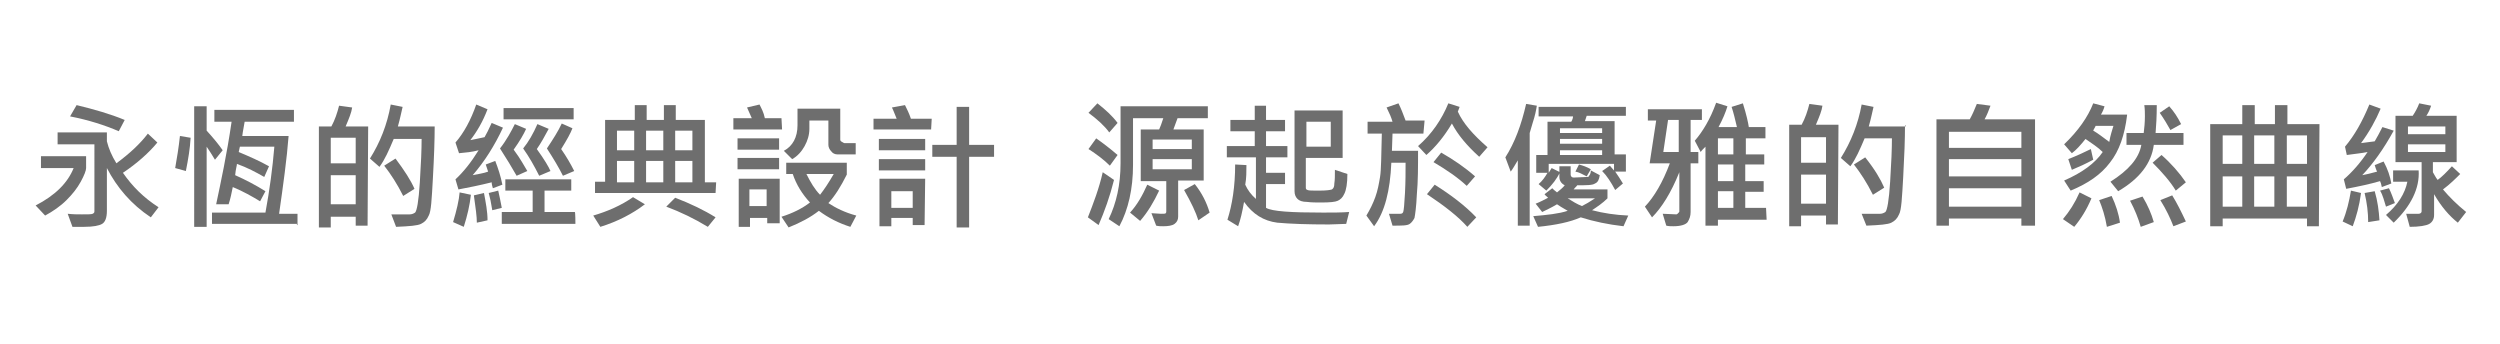 <?xml version="1.0" encoding="utf-8"?>
<!-- Generator: Adobe Illustrator 23.1.0, SVG Export Plug-In . SVG Version: 6.00 Build 0)  -->
<svg version="1.1" id="圖層_1" xmlns="http://www.w3.org/2000/svg" xmlns:xlink="http://www.w3.org/1999/xlink" x="0px" y="0px"
	 viewBox="0 0 421 57.9" style="enable-background:new 0 0 421 57.9;" xml:space="preserve">
<style type="text/css">
	.st0{fill:#6E6E6E;}
</style>
<g>
	<path class="st0" d="M14.5,28.3c0,0.4-0.3,1.2-0.9,2.3c-0.6,1.1-1.4,2.1-2.4,3.1s-2.3,1.9-3.6,2.6l-1.6-1.7
		c3.3-1.7,5.4-3.8,6.4-6.3H6.9v-2h7.6V28.3z M26.7,34.9l-1.3,1.7c-3.3-2.2-5.7-5-7.4-8.3v7.2c0,1.2-0.3,1.9-0.8,2.2s-1.5,0.5-3,0.5
		c-0.5,0-1.2,0-2,0L11.4,36c0.9,0.1,1.7,0.1,2.4,0.1c1,0,1.6,0,1.8-0.1c0.2-0.1,0.3-0.2,0.3-0.4V24.3H9.7v-2h8.3v1.5
		c0.3,1.2,0.8,2.4,1.6,3.7c2.3-1.7,4-3.3,5.3-5l1.6,1.5c-1.4,1.7-3.4,3.5-5.8,5.1C22.3,31.4,24.2,33.3,26.7,34.9z M21,20.2l-1,1.9
		c-2.3-1-5.1-1.9-8.2-2.5l1.1-1.9C15.8,18.4,18.6,19.2,21,20.2z"/>
	<path class="st0" d="M32.1,23.2c-0.1,1.8-0.4,3.6-0.8,5.6l-1.8-0.5c0.3-1.7,0.6-3.5,0.8-5.4L32.1,23.2z M37.5,25.3l-1.3,1.6
		c-0.5-0.8-0.9-1.5-1.4-2.2v13.5h-2.1V17.9h2.1v4.1C35.9,23.2,36.8,24.3,37.5,25.3z M50,37.7H35.7v-1.9h9c0.7-3.8,1.2-7.5,1.5-11.1
		h-5.8c0,0.1-0.1,0.3-0.2,0.9c1.9,0.8,3.5,1.5,5.1,2.4l-0.8,1.8c-1.4-0.8-2.9-1.6-4.6-2.2c0,0.3-0.2,0.8-0.3,1.9
		c1.8,0.8,3.5,1.7,5.1,2.7l-0.9,1.7c-1.3-0.8-2.9-1.7-4.6-2.4c-0.2,1-0.4,2-0.7,2.9h-2.1c0.8-3.8,1.8-8.4,2.6-13.9h-2.9v-2h13.4v2
		h-8.3c-0.1,0.7-0.3,1.5-0.4,2.4h7.8c-0.3,3.9-0.9,8.2-1.6,13.1h3.1v1.9H50z"/>
	<path class="st0" d="M61.9,38h-2v-1.5h-4.2v1.8h-2v-17h2.1c0.6-1.1,1-2.3,1.3-3.5l2.2,0.3c-0.1,0.8-0.5,1.8-1.1,3.2H62L61.9,38
		L61.9,38z M59.9,27.5v-4.3h-4.2v4.3H59.9z M59.9,34.4v-4.9h-4.2v4.9C55.7,34.4,59.9,34.4,59.9,34.4z M73.2,21.3
		c0,2.2-0.1,5.1-0.3,8.7s-0.3,5.6-0.7,6.3c-0.3,0.7-0.7,1.1-1.3,1.4c-0.6,0.3-1.9,0.4-4.2,0.5l-0.8-2.1h3.1c0.3,0,0.6-0.1,0.9-0.3
		c0.3-0.3,0.6-1.9,0.8-5.1c0.2-3.1,0.3-5.6,0.3-7.3h-4.7c-0.8,1.9-1.5,3.5-2.4,4.7l-1.6-1.4c1.7-2.7,2.9-5.7,3.5-9.1l2,0.4
		c-0.2,0.8-0.4,1.9-0.8,3.3C67.1,21.3,73.2,21.3,73.2,21.3z M69.8,31.8l-1.9,1.2c-1-2-2.1-3.7-3.2-5.1l1.9-1.2
		C68.1,28.7,69.2,30.4,69.8,31.8z"/>
	<path class="st0" d="M79.3,32.8c-0.2,1.8-0.6,3.5-1.2,5.4l-1.8-0.8c0.6-2,1-3.7,1.1-5L79.3,32.8z M84.7,21.5c-1.4,3-3.1,5.7-5.1,8
		c0.9-0.2,1.8-0.3,2.6-0.6c-0.1-0.4-0.3-0.8-0.4-1.2l1.6-0.6c0.5,1.3,0.9,2.5,1.2,4l-1.6,0.6c-0.1-0.3-0.2-0.7-0.2-1
		c-2,0.5-4,0.9-5.6,1.2l-0.5-1.7c1.3-1.2,2.6-2.8,3.9-4.9c-1.1,0.3-2.2,0.4-3.3,0.5L76.7,24c1.4-1.6,2.6-3.8,3.5-6.4l1.9,0.8
		c-0.8,2.1-1.8,3.8-2.9,5.2c0.6-0.1,1.4-0.3,2.4-0.5c0.3-0.5,0.7-1.3,1.2-2.4L84.7,21.5z M82.1,37.1l-1.8,0.4c0-1-0.2-2.5-0.5-4.6
		l1.7-0.4C81.8,34.1,82.1,35.6,82.1,37.1z M84.5,35l-1.6,0.4c-0.2-1.3-0.4-2.2-0.6-2.9l1.6-0.4C84.1,33,84.3,33.9,84.5,35z
		 M88.8,28.8L87,29.6c-0.8-1.4-1.7-2.9-2.8-4.6c1.1-1.4,1.9-2.9,2.5-4.1l1.9,0.8c-0.4,0.9-1.1,2.1-2.1,3.5
		C87.7,26.8,88.3,28,88.8,28.8z M96.9,37.7H84.5v-2h5.2v-3.6h-4.6v-1.9h11.1v1.9h-4.5v3.6h5.1C96.9,35.7,96.9,37.7,96.9,37.7z
		 M96.6,20.1H84.8v-1.9h11.8V20.1z M92.7,28.8l-1.9,0.8C90,28,89.1,26.4,88.1,25c0.9-1.1,1.7-2.5,2.4-4.1l1.9,0.8
		c-0.7,1.3-1.3,2.4-2,3.4C91.7,26.9,92.4,28.1,92.7,28.8z M96.7,28.8l-1.9,0.8c-0.7-1.4-1.6-2.9-2.7-4.6c1-1.5,1.9-2.9,2.5-4.2
		l1.8,0.8c-0.3,0.8-0.9,1.9-1.9,3.5C95.4,26.4,96.1,27.6,96.7,28.8z"/>
	<path class="st0" d="M108.6,34.4c-2.1,1.6-4.6,2.9-7.5,3.8l-1.2-1.9c2.4-0.7,4.7-1.7,6.7-3.1L108.6,34.4z M120.5,32.5h-20.3v-1.9
		h1.7V20.2h5v-2.5h2v2.5h2.9v-2.5h2v2.5h4.9v10.5h1.9L120.5,32.5L120.5,32.5z M106.8,25.3V22h-2.9v3.3
		C103.8,25.3,106.8,25.3,106.8,25.3z M106.8,30.7v-3.6h-2.9v3.6H106.8z M111.7,25.3V22h-2.9v3.3C108.8,25.3,111.7,25.3,111.7,25.3z
		 M111.7,30.7v-3.6h-2.9v3.6H111.7z M120.5,36.6l-1.3,1.6c-2.3-1.4-4.6-2.5-7-3.4l1.5-1.5C116.3,34.3,118.6,35.4,120.5,36.6z
		 M116.6,25.3V22h-2.9v3.3C113.7,25.3,116.6,25.3,116.6,25.3z M116.6,30.7v-3.6h-2.9v3.6H116.6z"/>
	<path class="st0" d="M131.7,21.8h-8.2v-1.9h3.1c-0.3-0.6-0.5-1.2-0.8-1.8l2.1-0.5c0.3,0.6,0.7,1.3,0.9,2.3h2.8L131.7,21.8
		L131.7,21.8z M131.2,25.2h-7v-1.9h7V25.2z M131.2,28.5h-7v-1.9h7V28.5z M131.2,37.6h-2v-0.9h-2.9v1.5h-1.9v-8.1h6.9V37.6z
		 M129.1,34.7v-2.8h-2.9v2.8H129.1z M144.2,36.3l-1,1.9c-1.9-0.6-3.7-1.5-5.3-2.7c-1.4,1.1-3.1,2-5.1,2.8l-1.2-1.8
		c1.9-0.6,3.5-1.4,4.8-2.4c-1.3-1.4-2.3-3-2.9-4.8h-1.1v-1.9h10.2v2c-1,2-2,3.6-3.1,4.8C140.7,35,142.3,35.8,144.2,36.3z M144,26h-3
		c-0.4,0-0.8-0.2-1-0.5c-0.3-0.3-0.5-0.7-0.5-1.1v-4.1h-3.2v1.4c0,1-0.3,2-0.8,2.9c-0.5,0.9-1.2,1.7-2.1,2.2l-1.4-1.4
		c1.5-0.8,2.3-2.3,2.3-4.3v-2.8h7.2v5.2c0,0.2,0.1,0.3,0.3,0.4c0.2,0.1,0.3,0.2,0.4,0.2h1.9V26z M140.4,29.3h-4.6
		c0.7,1.4,1.4,2.6,2.3,3.5C138.8,31.9,139.6,30.7,140.4,29.3z"/>
	<path class="st0" d="M156.8,21.8h-9.7V20h3.9c-0.3-0.7-0.5-1.3-0.8-1.9l2.2-0.4c0.3,0.6,0.7,1.4,1,2.3h3.5L156.8,21.8L156.8,21.8z
		 M155.7,25.3H148v-1.9h7.8V25.3z M155.7,28.7H148v-1.9h7.8V28.7z M155.7,37.9h-2v-1.2h-3.6v1.4h-2v-8h7.7L155.7,37.9L155.7,37.9z
		 M153.7,35v-2.8h-3.6V35H153.7z M167.4,26.4h-4.2v11.9h-2.1V26.4H157v-2h4.1v-6.4h2.1v6.4h4.2V26.4z"/>
	<g>
		<path class="st0" d="M187.6,30.3c-0.7,2.8-1.6,5.3-2.6,7.6l-1.8-1.3c0.9-2.3,1.9-4.9,2.5-7.6L187.6,30.3z M188.2,26.1l-1.3,1.8
			c-1-1-2.2-1.9-3.6-2.8l1.3-1.8C185.6,24,186.8,24.9,188.2,26.1z M188.2,20.7l-1.4,1.6c-0.8-1.1-2-2.2-3.5-3.3l1.5-1.6
			C186.2,18.5,187.3,19.5,188.2,20.7z M203.4,19.9h-5.1c-0.2,0.5-0.4,1.1-0.7,1.9h5.1v8.6h-4.3v6.1c0,0.5-0.2,0.9-0.6,1.2
			c-0.4,0.3-1.1,0.4-1.9,0.4c-0.4,0-0.8,0-1.2-0.1l-0.8-2.1c0.5,0,1.1,0.1,1.6,0.1c0.4,0,0.8,0,0.8-0.1c0.1-0.1,0.1-0.2,0.1-0.3
			v-5.1h-4.3v-8.7h3.1c0.2-0.4,0.4-1,0.7-1.9h-5.1v7.9c0,4-0.8,7.5-2.3,10.3l-1.8-1.2c1.3-2.7,2-5.8,2-9.4v-9.6h14.7L203.4,19.9
			L203.4,19.9z M195.2,32.1c-0.9,1.9-1.9,3.6-3.2,5.1l-1.7-1.4c1.2-1.3,2.1-2.9,2.9-4.7L195.2,32.1z M200.7,25.1v-1.6h-6.6v1.6
			H200.7z M200.7,28.5v-1.7h-6.6v1.7H200.7z M203.7,35.8l-1.9,1.3c-0.4-1.3-1.2-3-2.4-5.1l1.8-1C202.4,32.5,203.2,34.1,203.7,35.8z"
			/>
		<path class="st0" d="M227.2,35.7l-0.5,2c-0.9,0-1.9,0.1-2.9,0.1c-3.5,0-6.5-0.1-8.7-0.3c-2.3-0.3-4.1-1.4-5.6-3.5
			c-0.3,1.7-0.6,3-1,4.1l-1.8-1.1c0.8-2.5,1.3-5.6,1.3-9.3l1.9,0.1c0,1.1,0,2.2-0.2,3.3c0.4,0.9,1,1.7,1.8,2.4v-7h-4.9v-1.9h4.7
			v-2.5h-4.1v-1.9h4.1v-2.4h1.9v2.4h3.2v1.9h-3.2v2.5h3.6v1.9h-3.6v2.6h3.2v1.9h-3.2v4c1,0.6,4.2,0.8,9.6,0.8
			C224.4,35.8,225.8,35.8,227.2,35.7z M226.9,29.3c0,1.6-0.2,2.7-0.5,3.3c-0.3,0.7-0.7,1-1.1,1.2c-0.4,0.2-1.3,0.3-2.8,0.3
			c-0.8,0-1.7,0-2.4-0.1c-0.8,0-1.3-0.2-1.6-0.5c-0.3-0.3-0.5-0.7-0.5-1.3V18.6h8.1v8h-6.2v5c0,0.3,0.1,0.3,0.3,0.4
			c0.2,0.1,0.8,0.1,1.9,0.1c1.3,0,1.9-0.1,2.2-0.2c0.3-0.2,0.4-0.5,0.4-1c0.1-0.6,0.1-1.3,0.1-2.3L226.9,29.3z M224.1,24.7v-4.2
			h-4.1v4.2H224.1z"/>
		<path class="st0" d="M239.7,22.5h-5.2l-0.1,2.9h4.4c0,2.7,0,5.1-0.2,7.3c-0.1,2.2-0.3,3.5-0.4,4c-0.2,0.4-0.5,0.8-0.8,1
			c-0.4,0.3-1.3,0.3-2.9,0.3l-0.6-2h1.9c0.3,0,0.4-0.1,0.5-0.3c0.1-0.3,0.2-1.3,0.3-3.2c0.1-1.9,0.1-3.6,0.1-5.1h-2.4
			c-0.2,4.7-1.1,8.3-2.9,10.7l-1.3-1.8c0.6-1,1.1-2,1.5-3.1s0.6-2.2,0.8-3.4c0.2-1.2,0.2-3.6,0.3-7.3h-2.4v-2h4.2
			c-0.2-0.7-0.5-1.4-1-2.4l2-0.7c0.4,0.8,0.8,1.8,1.2,2.9h3.2L239.7,22.5L239.7,22.5z M250.5,24.8l-1.4,1.6
			c-2.1-1.9-3.6-3.7-4.6-5.6c-1.3,2.2-2.8,4-4.3,5.3l-1.4-1.5c2.3-2,4-4.5,5.1-7.2l1.9,0.6c-0.1,0.3-0.2,0.5-0.3,0.8
			C246.4,20.8,248.1,22.7,250.5,24.8z M248.6,36.6l-1.5,1.6c-1.5-1.7-3.8-3.5-6.8-5.5l1.3-1.6C244.3,32.8,246.7,34.6,248.6,36.6z
			 M248.4,29.7l-1.4,1.6c-1.5-1.4-3.4-2.7-5.6-4l1.3-1.6C244.8,26.9,246.7,28.2,248.4,29.7z"/>
		<path class="st0" d="M258.8,17.8c-0.1,0.7-0.3,1.7-0.7,2.9l-0.5,1.7V38h-2v-11c-0.5,0.8-0.8,1.4-1.2,1.9l-0.9-2.4
			c1.6-2.5,2.7-5.5,3.5-9L258.8,17.8z M274.2,36.3l-0.8,1.8c-2.6-0.3-5-0.8-7.2-1.5c-1.8,0.8-4.2,1.3-7.2,1.6l-0.8-1.8
			c2.3-0.2,4.3-0.4,5.8-0.9c-0.9-0.5-1.5-0.9-1.8-1.1c-1,0.6-1.9,1-2.5,1.3l-1.1-1.4c0.8-0.3,1.5-0.7,2.1-1
			c-0.3-0.3-0.5-0.4-0.6-0.6l1.3-1c0.2,0.2,0.4,0.4,0.8,0.7c0.5-0.4,1-0.8,1.3-1.2c-0.6-0.3-0.9-0.8-0.9-1.4V28h1.9v1.4
			c0,0.3,0.2,0.5,0.5,0.5l2.3-0.1c0.2,0,0.3-0.1,0.3-0.2c0.1-0.1,0.3-0.4,0.3-0.9l1.5,0.8c-0.1,0.7-0.3,1.2-0.8,1.4
			c-0.4,0.3-1.4,0.3-3,0.3c-0.1,0.2-0.3,0.3-0.6,0.7h5.7v1.5c-0.8,0.8-1.7,1.4-2.6,2C270,35.9,272,36.2,274.2,36.3z M273.8,19.5
			h-6.6c-0.1,0.3-0.2,0.6-0.3,0.9h5v5.6h1.9v2.9H272c0.4,0.6,0.9,1.3,1.3,2L272,32c-0.7-1.3-1.4-2.4-2.2-3.2l1.3-0.9
			c0.2,0.2,0.3,0.4,0.7,0.8v-1.1h-11v1.5c0.3-0.5,0.5-0.8,0.5-0.8l1.4,0.7c-0.5,1.1-1.3,2.1-2.3,3.1l-1.3-1.1
			c0.6-0.5,1.1-1.2,1.5-1.9h-1.9v-3h1.9v-5.6h4c0.2-0.3,0.3-0.7,0.3-0.9h-5.8v-1.6h14.7V19.5z M269.8,22.4v-0.8h-7.1v0.8H269.8z
			 M269.8,24.2v-0.8h-7.1v0.8H269.8z M269.8,26.1v-0.8h-7.1v0.8H269.8z M268.6,33.4H264c0.8,0.5,1.6,1,2.4,1.3
			C267,34.4,267.7,34,268.6,33.4z M267.9,28.5l-0.7,1.2c-0.8-0.4-1.3-0.7-1.9-0.8l0.6-1.2C266.6,27.9,267.2,28.1,267.9,28.5z"/>
		<path class="st0" d="M286.6,20.2h-1.9v5.4h1.3v1.9h-1.3v8.2c0,0.7-0.2,1.2-0.5,1.7c-0.3,0.4-1.1,0.7-2.4,0.7c-0.4,0-0.8,0-1.2-0.1
			L280,36c0.8,0,1.6,0.1,2.3,0.1c0.1,0,0.2-0.1,0.3-0.2c0.1-0.1,0.2-0.2,0.2-0.3V29c-1.4,3.5-3,6-4.6,7.6l-1.2-1.8
			c1.6-1.7,3-4.1,4.2-7.3h-3.4l1.1-7.2h-1.4v-1.9h9.1L286.6,20.2L286.6,20.2z M282.7,25.6v-5.4h-1.8l-0.8,5.4H282.7z M297.5,37h-8.2
			v1h-2.1V24.7c-0.4,0.4-0.7,0.7-0.8,0.9l-1-1.9c1.3-1.5,2.6-3.6,3.6-6.4l1.9,0.6c-0.3,1-0.8,2.2-1.5,3.5h3.1
			c-0.3-1.3-0.6-2.5-0.9-3.4l1.9-0.6c0.6,1.9,0.9,3.3,1,4h2.8v1.9H294V26h3.1v1.7h-3.2v2.8h3.1v1.8h-3.1V35h3.5L297.5,37z M291.9,26
			v-2.7h-2.6V26C289.2,26,291.9,26,291.9,26z M291.9,30.5v-2.8h-2.6v2.8H291.9z M291.9,35v-2.8h-2.6V35H291.9z"/>
		<path class="st0" d="M309.5,37.8h-2v-1.5h-4.2v1.8h-2V21h2.1c0.6-1.1,1-2.3,1.3-3.5l2.2,0.3c-0.1,0.8-0.5,1.8-1.1,3.2h3.8
			L309.5,37.8C309.6,37.8,309.5,37.8,309.5,37.8z M307.5,27.4v-4.3h-4.2v4.3C303.2,27.4,307.5,27.4,307.5,27.4z M307.5,34.3v-4.9
			h-4.2v4.9C303.2,34.3,307.5,34.3,307.5,34.3z M320.8,21.1c0,2.3-0.1,5.1-0.3,8.7c-0.2,3.5-0.3,5.6-0.7,6.3
			c-0.3,0.7-0.7,1.1-1.3,1.4s-1.9,0.4-4.2,0.5l-0.8-2h3.1c0.3,0,0.6-0.1,0.9-0.3c0.3-0.3,0.6-1.9,0.8-5.1c0.2-3.1,0.3-5.6,0.3-7.3
			H314c-0.8,1.9-1.5,3.5-2.4,4.7l-1.6-1.4c1.7-2.7,2.9-5.7,3.5-9l2,0.4c-0.2,0.8-0.4,1.9-0.8,3.3h6.2V21.1L320.8,21.1z M317.3,31.6
			l-1.9,1.2c-1-2-2.1-3.7-3.2-5.1l1.9-1.2C315.7,28.5,316.7,30.2,317.3,31.6z"/>
		<path class="st0" d="M342.5,38h-2.1v-1.2h-12.2V38h-2.1V20.1h5.6c0.4-0.7,0.8-1.6,1.2-2.6l2.3,0.3c-0.3,0.8-0.6,1.6-1,2.3h8.5V38
			C342.7,38,342.5,38,342.5,38z M340.4,24.9v-2.7h-12.2v2.7H340.4z M340.4,29.7v-2.9h-12.2v2.9H340.4z M340.4,34.8v-3.1h-12.2v3.1
			H340.4z"/>
		<path class="st0" d="M352.2,33.4c-0.8,1.9-1.8,3.5-2.9,4.8l-1.9-1.3c1.1-1.3,2-2.7,2.8-4.5L352.2,33.4z M358.2,19.4
			c-0.4,3.3-1.3,6-2.9,8c-1.5,2-3.7,3.5-6.6,4.7l-1.1-1.7c3-1.3,5.2-2.9,6.5-4.8c-0.8-0.8-1.9-1.5-2.9-2.2c-0.8,1-1.6,1.9-2.3,2.4
			l-1.3-1.5c2.4-2.3,4-4.6,4.9-6.9l1.9,0.5c-0.1,0.4-0.3,0.9-0.6,1.4H358.2z M352.5,26.9c-1.3,0.7-2.4,1.2-3.6,1.7l-0.6-1.8
			c1.5-0.6,2.8-1.2,3.8-1.7L352.5,26.9z M355.9,21.2h-3c-0.1,0.3-0.3,0.5-0.4,0.8c0.7,0.4,1.5,1,2.7,1.9
			C355.4,22.7,355.7,21.9,355.9,21.2z M357,37.5l-2.2,0.7c-0.3-1.8-0.8-3.3-1.3-4.5l2.1-0.7C356.3,34.5,356.8,36,357,37.5z
			 M367.7,24.4h-5c-0.4,3.1-2.4,5.7-6,7.8l-1.3-1.6c3-1.9,4.8-3.9,5.2-6.2h-2.5v-2h2.9c0.1-0.8,0.2-1.8,0.2-2.8c0-0.6,0-1.2-0.1-1.9
			h2.1c0,1.9-0.1,3.5-0.2,4.7h4.7L367.7,24.4L367.7,24.4z M362.7,37.4l-2.2,0.8c-0.4-1.4-1-2.9-1.8-4.4l2.1-0.7
			C361.7,34.6,362.3,36,362.7,37.4z M368.1,30.7l-1.7,1.4c-0.9-1.5-2.3-3.1-3.9-4.7l1.5-1.3C365.6,27.5,367,29.1,368.1,30.7z
			 M368.1,37.3l-2.1,0.8c-0.5-1.3-1.2-2.8-2.2-4.4l2-0.8C366.6,34.2,367.3,35.6,368.1,37.3z M367.3,20.9l-1.8,1
			c-0.5-0.9-1.1-1.9-1.8-2.9l1.6-1.1C366.1,18.8,366.7,19.7,367.3,20.9z"/>
		<path class="st0" d="M390.5,38.1h-2v-1.3h-14.2v1.3h-2.1V20.9h5.4v-3.2h2.1v3.2h3.4v-3.2h2.1v3.2h5.4L390.5,38.1L390.5,38.1z
			 M377.6,27.6v-4.8h-3.3v4.8H377.6z M377.6,34.8v-5.1h-3.3v5.1H377.6z M383,27.6v-4.8h-3.4v4.8H383z M383,34.8v-5.1h-3.4v5.1H383z
			 M388.5,27.6v-4.8h-3.4v4.8H388.5z M388.5,34.8v-5.1h-3.4v5.1H388.5z"/>
		<path class="st0" d="M397.6,32.5c-0.3,2.2-0.8,4-1.4,5.6l-1.7-0.8c0.7-1.7,1.1-3.4,1.4-5.2L397.6,32.5z M403.1,22
			c-1.7,3.1-3.5,5.6-5.3,7.5c0.6-0.1,1.4-0.3,2.5-0.6c-0.2-0.4-0.3-0.8-0.4-1.1l1.5-0.6c0.7,1.3,1.1,2.5,1.3,3.7l-1.6,0.6
			c-0.1-0.5-0.2-0.8-0.3-1c-1.7,0.5-3.6,0.9-5.7,1.3l-0.4-1.6c1.4-1.2,2.8-2.8,4-4.6c-1,0.2-2.1,0.3-3.5,0.5l-0.3-1.4
			c1.6-1.9,2.9-4.2,4.1-7.1l1.9,0.7c-0.8,1.9-1.9,3.9-3.3,5.8c0.8-0.1,1.6-0.2,2.3-0.3c0.4-0.7,0.8-1.4,1.3-2.4L403.1,22z
			 M400.7,37.1l-1.9,0.3c0-1.6-0.2-3.2-0.6-4.9l1.7-0.3C400.4,33.9,400.6,35.5,400.7,37.1z M403.3,34.2l-1.5,0.6
			c-0.3-0.9-0.5-1.9-1-2.7l1.5-0.4C402.7,32.5,403,33.4,403.3,34.2z M407.3,28.7c0.2,3-1.3,6-4.2,8.8l-1.3-1.3
			c2-1.7,3.2-3.6,3.6-5.6H403v-1.9H407.3z M415.3,35.7l-1.4,1.8c-1.4-1.1-2.8-2.7-4-4.8v3.5c0,0.7-0.3,1.2-0.8,1.5s-1.7,0.5-3.3,0.5
			l-0.6-2.2c1,0,1.8,0,2.1,0c0.3,0,0.5-0.2,0.5-0.4v-8.3h-4.4v-7.8h2.9c0.4-0.6,0.8-1.3,1.1-2.1l2,0.4c-0.2,0.6-0.4,1.1-0.8,1.7h5.1
			v7.8h-4V29c0.2,0.3,0.4,0.8,0.8,1.3c0.7-0.5,1.5-1.3,2.4-2.3l1.4,1.3c-0.8,0.8-1.7,1.7-2.9,2.6C412.5,33.2,413.7,34.4,415.3,35.7z
			 M411.8,22.6v-1.3h-6.3v1.3H411.8z M411.8,25.6v-1.3h-6.3v1.3H411.8z"/>
	</g>
</g>
</svg>
